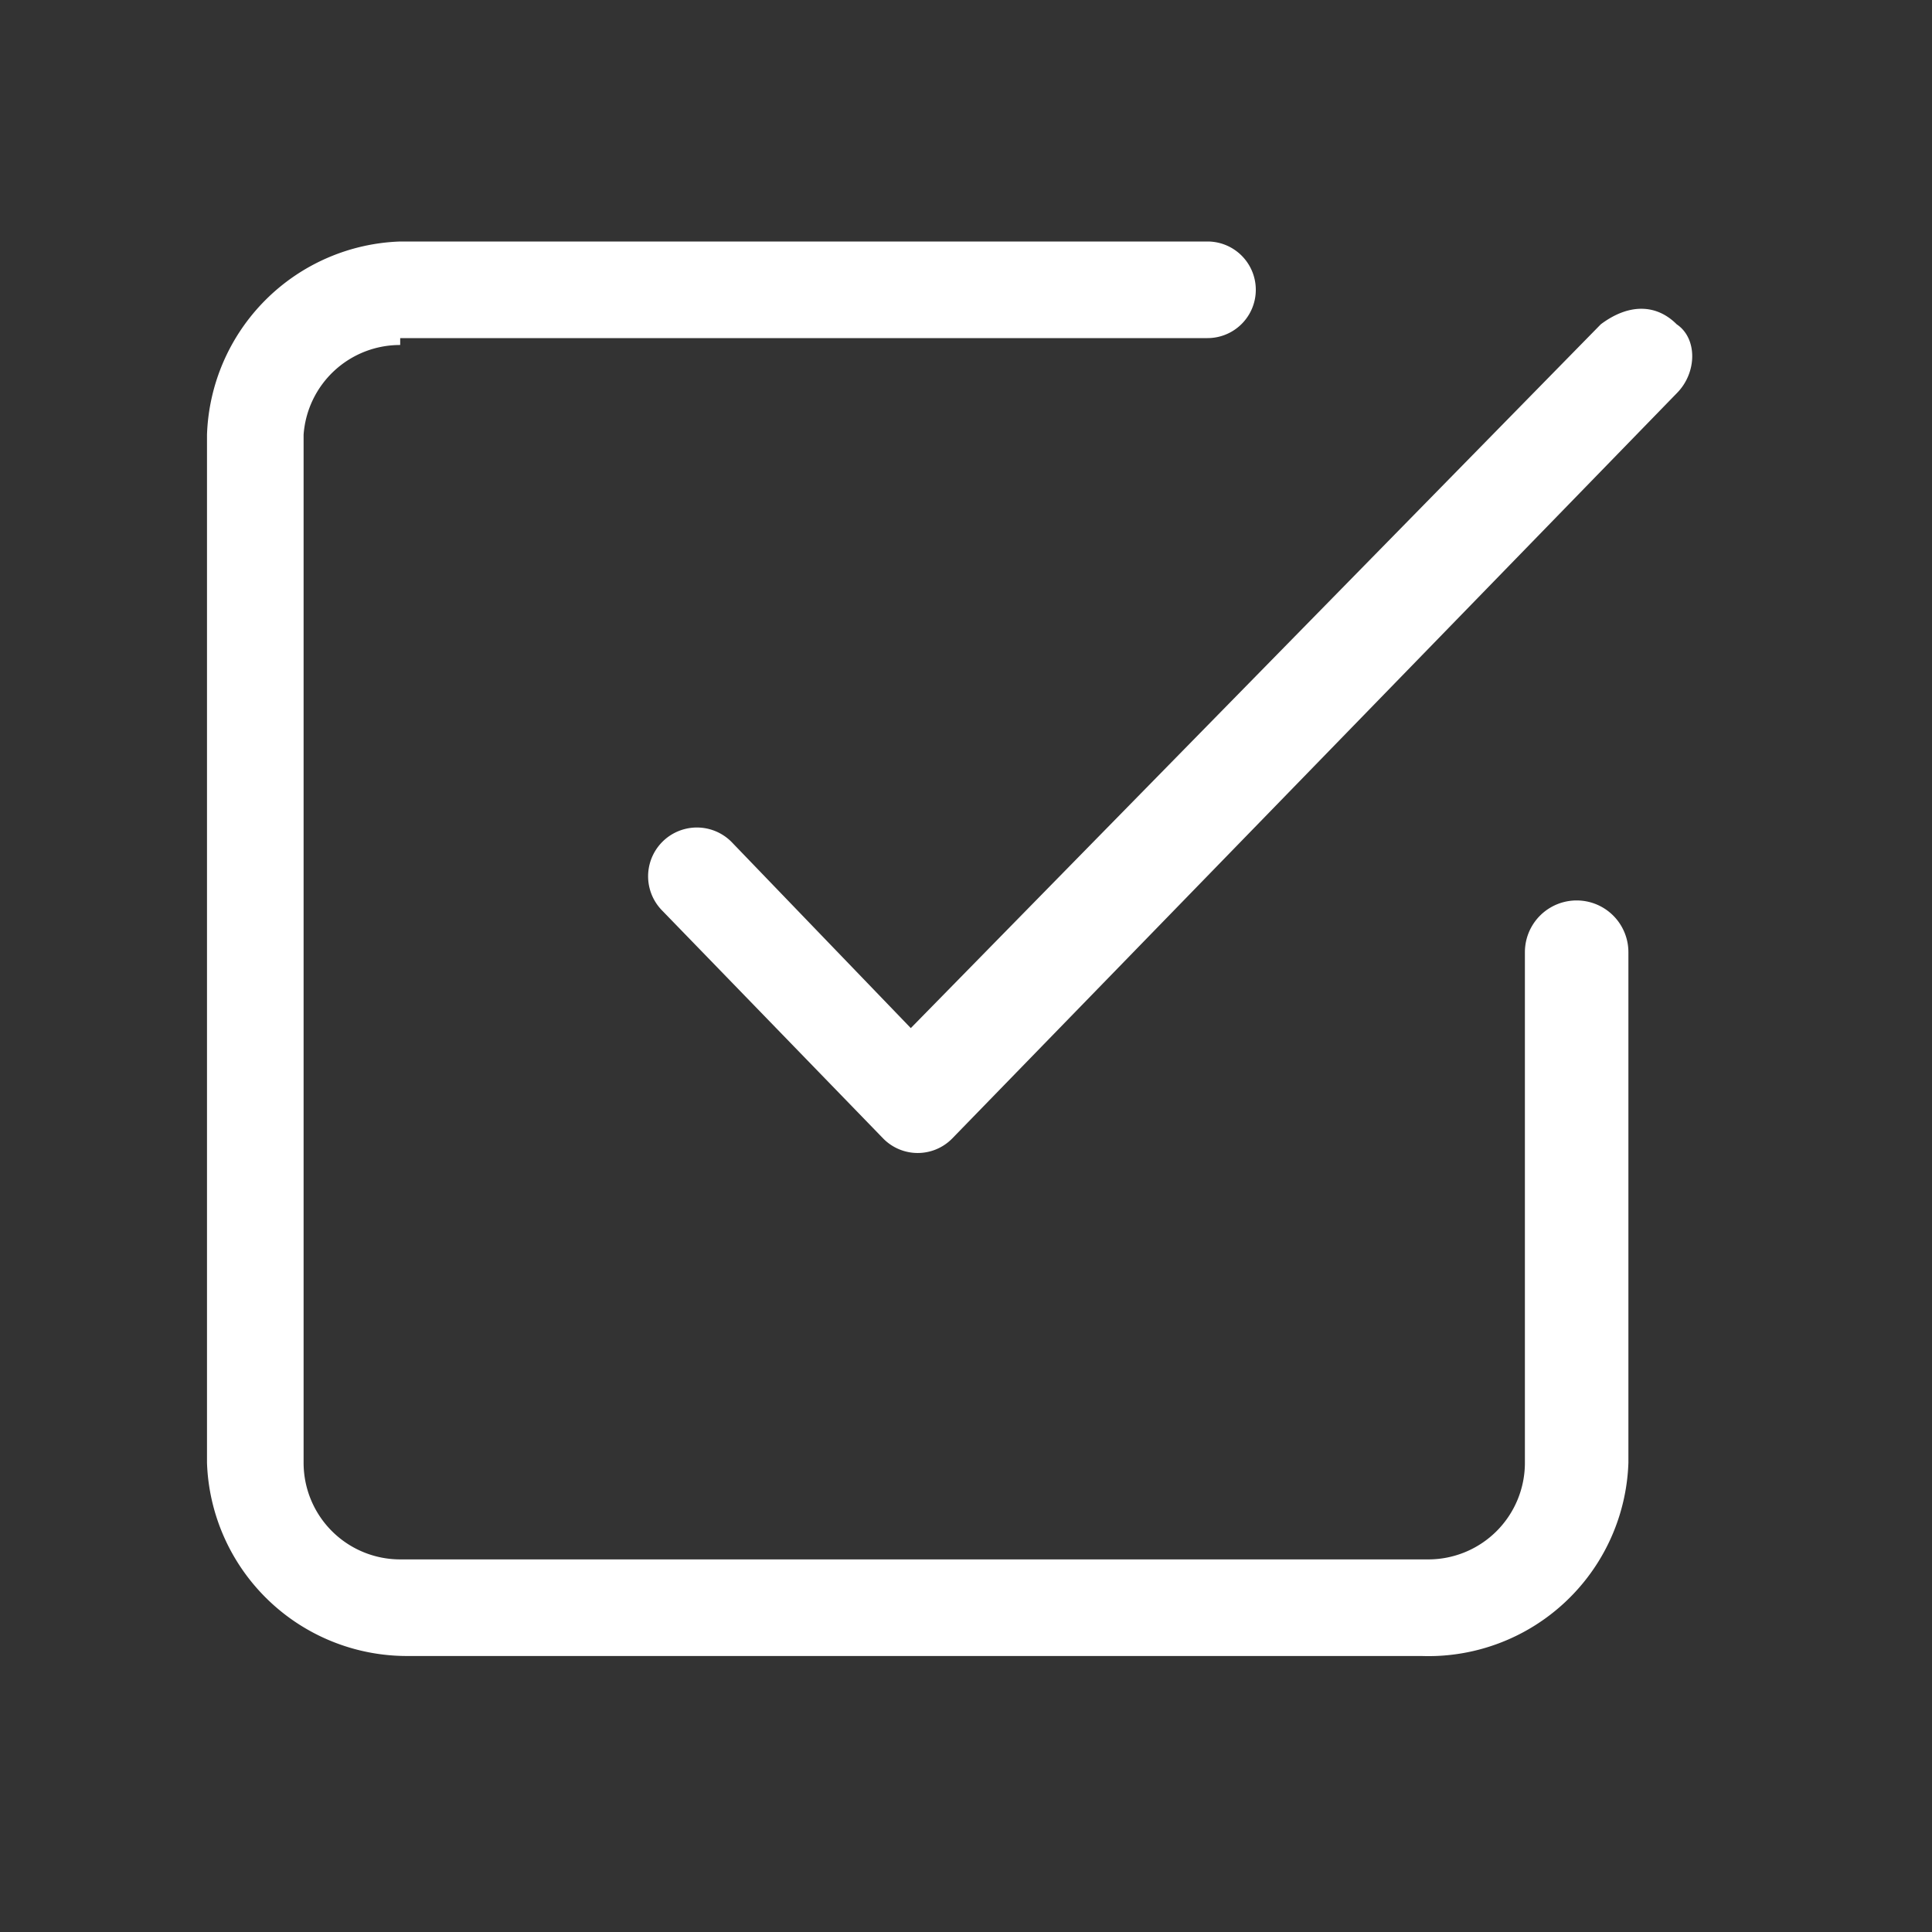 <svg fill="none" xmlns="http://www.w3.org/2000/svg" viewBox="0 0 28 28"><rect x="0" y="0" width="28" height="28" fill="#333333" stroke="none"/><path fill-rule="evenodd" clip-rule="evenodd" d="M5.8 5a1.4 1.4 0 0 0-1.4 1.3v14.9a1.4 1.4 0 0 0 1.4 1.4h14.9a1.4 1.4 0 0 0 1.4-1.4v-7.4a.7.7 0 1 1 1.5 0v7.4a2.9 2.9 0 0 1-3 2.8H5.9A2.9 2.9 0 0 1 3 21.2V6.3a2.9 2.9 0 0 1 2.8-2.8h11.7a.7.7 0 0 1 0 1.4H5.8Zm18.5-.3c.3.2.3.7 0 1L13.8 16.5a.7.7 0 0 1-1 0l-3.2-3.3a.7.7 0 1 1 1-1l2.6 2.7 10-10.2c.4-.3.8-.3 1.1 0Z" fill="#fff"/></svg>